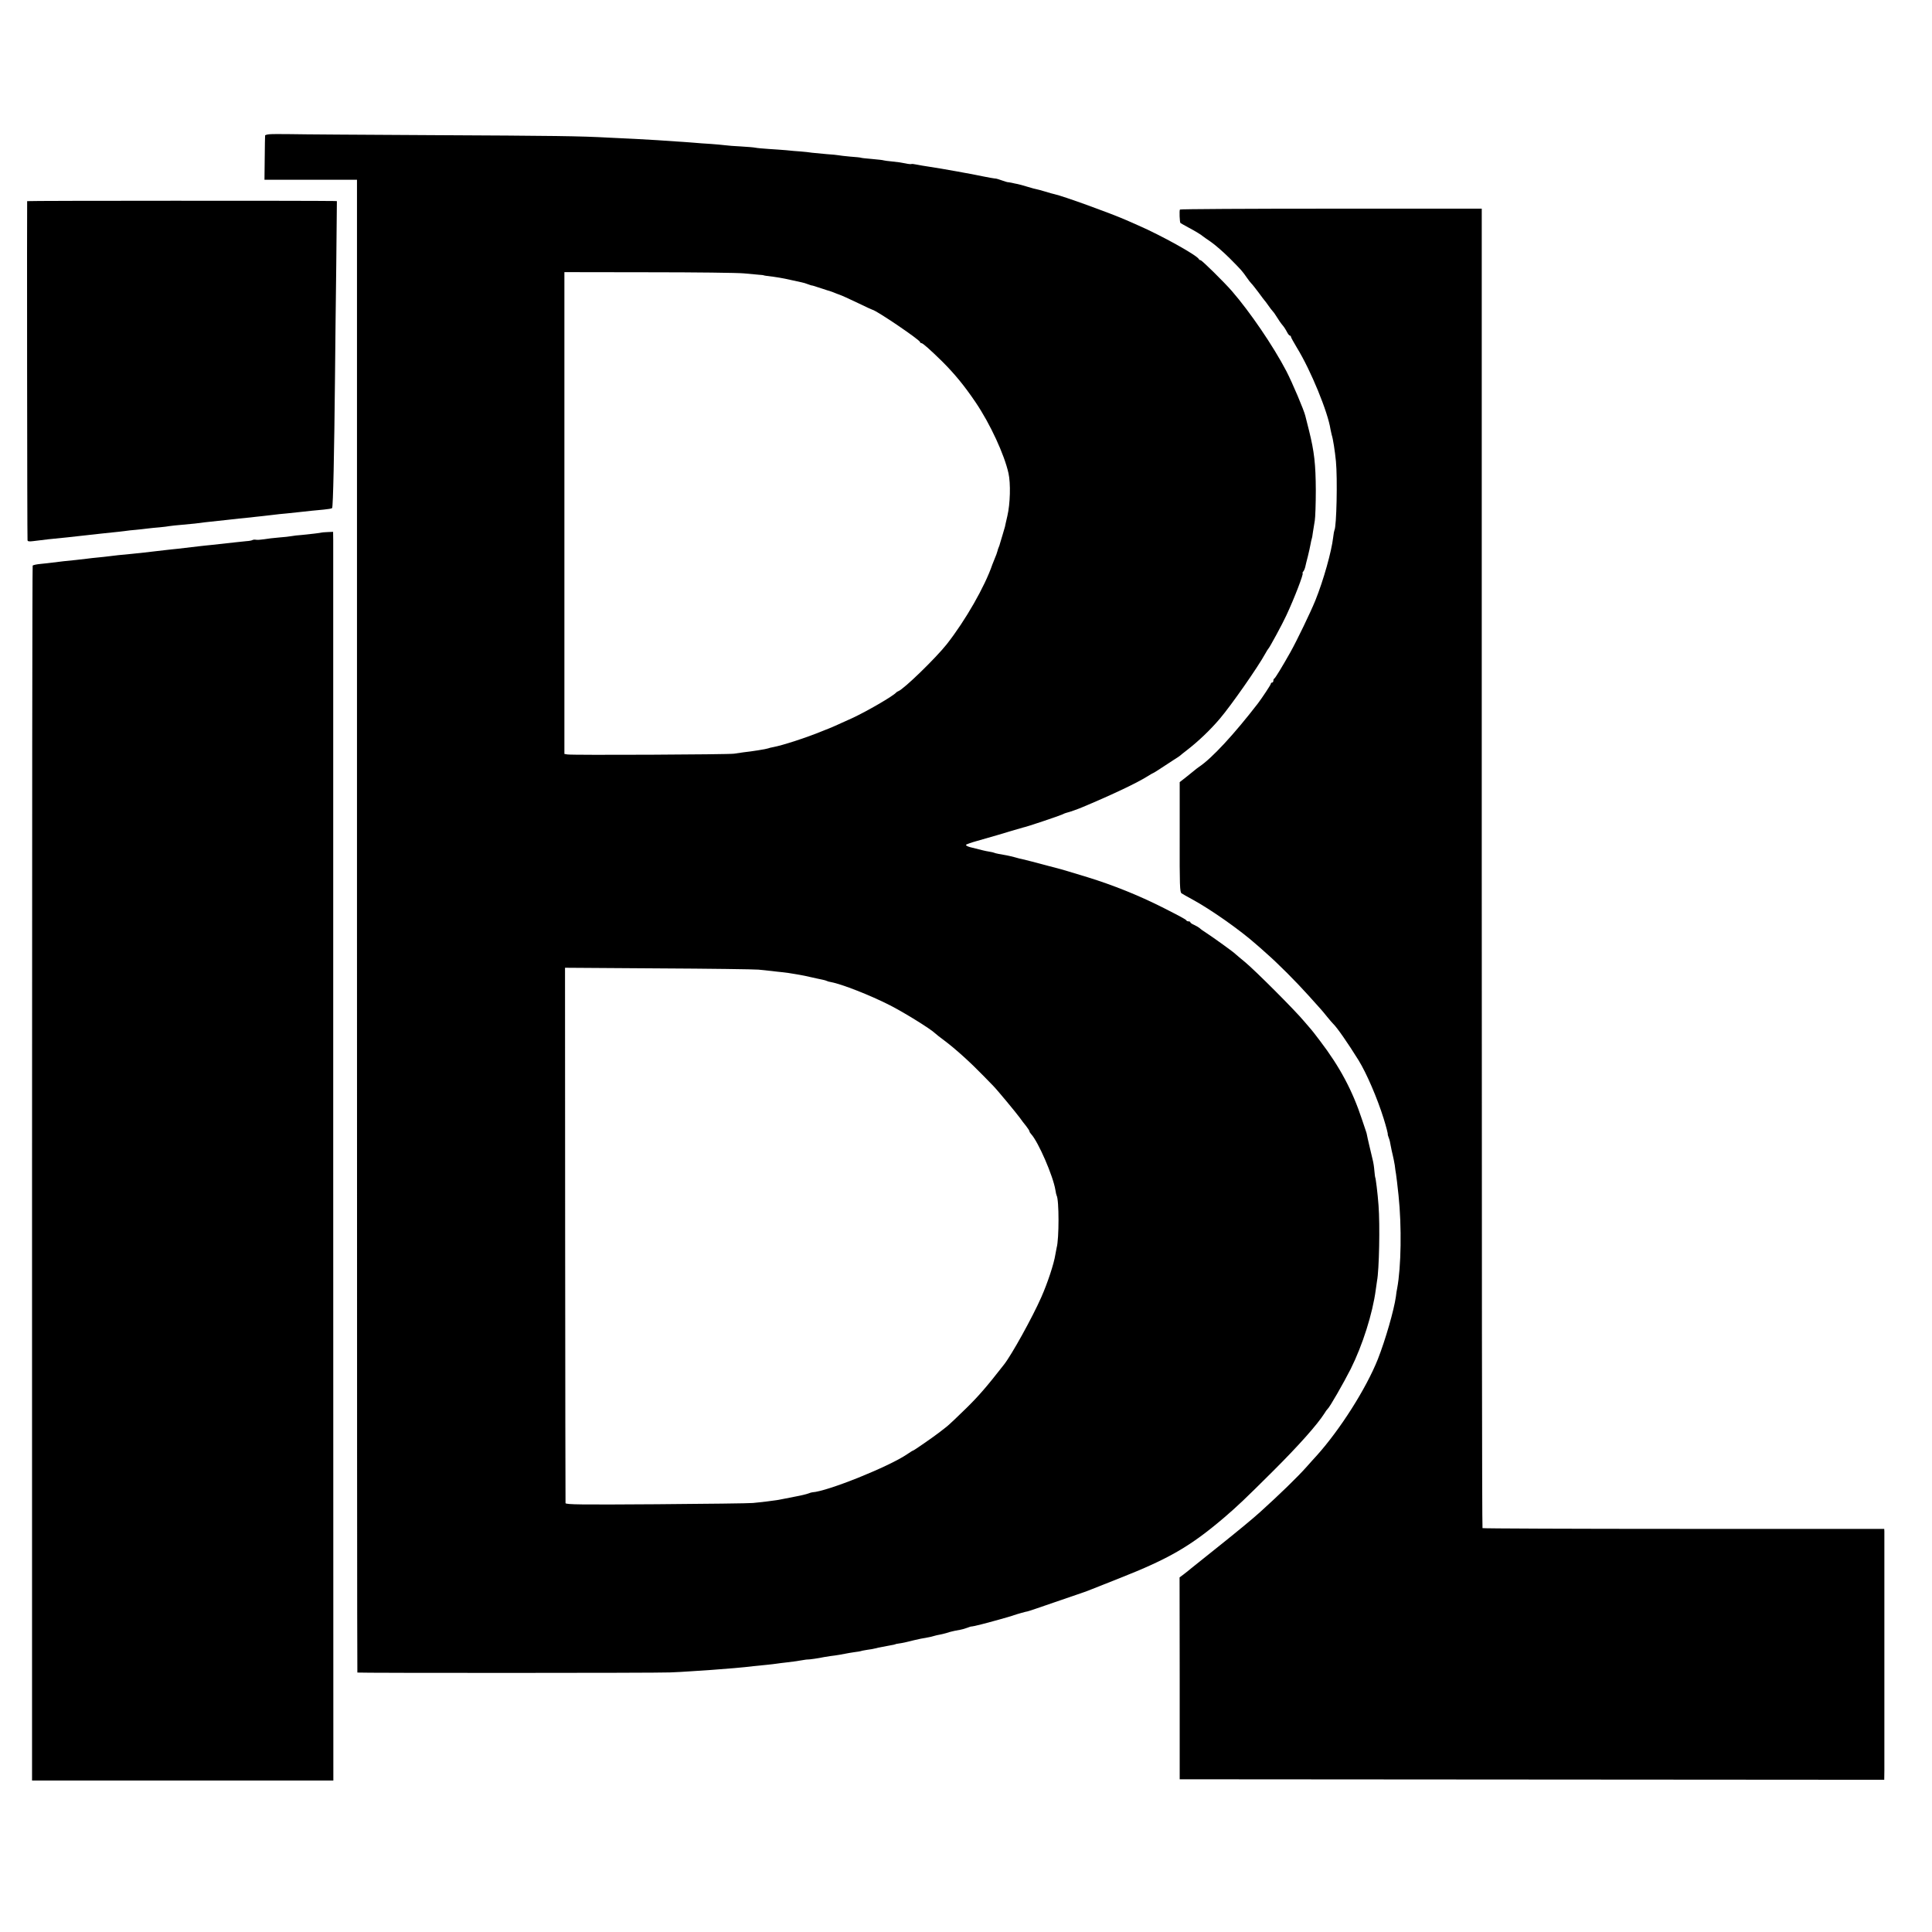 <?xml version="1.0" standalone="no"?>
<!DOCTYPE svg PUBLIC "-//W3C//DTD SVG 20010904//EN"
 "http://www.w3.org/TR/2001/REC-SVG-20010904/DTD/svg10.dtd">
<svg version="1.0" xmlns="http://www.w3.org/2000/svg"
 width="1537pt" height="1537pt" viewBox="0 0 1537 1537"
 preserveAspectRatio="xMidYMid meet">
<g transform="translate(0,1537) scale(0.1,-0.1)"
fill="#000000" stroke="none">
<path d="M2143 14302 c-18 -2 -34 -6 -34 -10 -1 -4 -2 -85 -3 -179 l-2 -173
368 0 368 0 0 -5936 c0 -3265 1 -5938 3 -5940 4 -4 2391 -4 2487 1 41 1 122 6
180 10 58 4 125 8 150 10 102 7 269 21 335 30 22 2 67 7 100 10 33 3 71 8 85
10 14 2 50 7 80 10 30 3 79 10 108 15 29 5 56 9 60 8 7 -1 87 10 127 19 11 2
34 6 50 8 45 5 108 16 125 20 8 2 38 7 65 11 28 3 52 8 55 9 3 2 26 6 50 10
25 3 53 8 62 11 17 5 24 6 98 20 50 9 59 11 63 13 1 2 13 4 27 6 29 4 58 10
120 26 44 10 65 15 114 23 13 2 34 7 46 11 12 4 32 8 43 10 12 2 37 8 55 13
18 6 35 11 37 11 3 1 6 1 8 2 6 2 35 8 64 13 18 3 45 11 60 17 15 6 29 10 31
10 1 -1 3 -1 5 0 1 0 11 2 22 4 30 5 287 75 310 85 22 8 103 31 107 30 2 -1
102 33 223 75 121 42 225 77 230 79 6 2 19 7 30 11 11 4 121 48 245 97 401
158 570 256 840 486 109 94 159 141 386 367 206 205 354 372 410 460 10 17 21
32 25 35 16 12 127 206 185 320 94 189 174 440 199 630 3 25 8 56 10 70 17 87
24 446 12 600 -7 97 -23 225 -27 225 -1 0 -3 23 -6 50 -2 28 -8 68 -14 90 -5
22 -17 72 -26 110 -9 39 -18 77 -19 85 -1 8 -5 22 -8 30 -3 8 -17 51 -32 95
-75 228 -176 418 -334 625 -35 47 -67 87 -70 90 -3 3 -28 32 -56 65 -73 88
-389 404 -470 471 -38 31 -72 60 -75 63 -8 11 -182 136 -230 167 -25 16 -51
34 -57 41 -7 6 -26 17 -43 25 -16 7 -30 16 -30 20 0 5 -6 8 -14 8 -8 0 -16 3
-18 8 -3 7 -45 30 -193 105 -187 94 -391 176 -592 238 -150 46 -199 60 -213
64 -8 2 -51 13 -95 25 -103 28 -190 50 -212 55 -10 1 -38 9 -63 16 -25 6 -52
13 -60 14 -48 8 -96 17 -101 21 -3 2 -21 6 -40 9 -32 5 -54 11 -153 36 -21 6
-35 14 -30 19 5 4 43 18 84 29 153 44 207 59 280 82 41 12 82 24 90 26 26 4
292 94 312 104 11 6 27 12 36 14 16 3 85 27 127 45 247 104 429 191 514 244
22 14 43 26 45 26 3 0 44 26 92 58 48 31 94 62 103 67 9 6 18 12 21 15 3 3 25
21 50 40 92 71 187 161 265 253 90 106 302 409 361 517 10 19 22 37 25 40 9 8
112 197 142 263 63 134 141 337 130 337 -3 0 -1 6 5 13 6 7 13 24 16 37 3 14
12 52 21 85 8 33 18 76 21 95 3 19 8 38 9 41 2 3 7 28 10 55 4 27 11 69 15 93
4 24 8 132 8 240 -1 209 -12 307 -54 476 -14 55 -27 107 -29 115 -10 45 -104
266 -151 357 -105 201 -290 472 -434 638 -60 69 -238 245 -249 245 -5 0 -11 4
-13 8 -11 29 -301 190 -483 269 -27 12 -72 32 -100 44 -134 58 -497 189 -565
204 -8 1 -42 11 -75 21 -33 10 -64 18 -70 19 -5 0 -37 9 -70 19 -33 10 -69 20
-80 22 -11 2 -32 6 -47 10 -15 3 -30 5 -33 5 -2 0 -23 6 -45 14 -22 8 -43 14
-45 14 -4 -1 -78 12 -95 16 -3 1 -25 5 -50 10 -25 5 -47 9 -50 10 -3 1 -25 5
-50 9 -25 5 -54 10 -65 12 -59 11 -200 35 -237 40 -24 3 -61 10 -82 14 -22 5
-43 7 -46 5 -3 -2 -24 0 -46 5 -21 5 -68 12 -103 15 -36 3 -67 8 -70 9 -3 2
-44 7 -91 11 -47 4 -87 8 -90 10 -3 2 -41 6 -85 9 -44 4 -87 9 -95 11 -8 2
-51 6 -95 9 -44 4 -96 9 -115 11 -19 3 -60 8 -90 10 -30 2 -82 6 -115 10 -33
3 -96 7 -140 10 -44 3 -91 7 -105 10 -14 3 -65 7 -115 10 -49 2 -108 7 -130
10 -22 3 -71 7 -110 10 -38 2 -106 7 -150 11 -44 3 -102 8 -130 9 -27 2 -93 6
-146 10 -52 3 -131 8 -175 10 -43 2 -137 7 -209 10 -236 13 -420 15 -1415 20
-542 3 -1046 6 -1120 8 -74 1 -150 1 -167 -1z m3777 -1107 c47 -4 101 -9 120
-11 19 -1 35 -3 35 -4 0 -1 11 -3 25 -5 71 -8 130 -18 190 -32 36 -8 75 -17
87 -19 12 -2 35 -9 50 -15 16 -6 29 -10 30 -10 3 1 9 -1 83 -25 30 -10 57 -19
60 -19 3 -1 13 -5 23 -8 9 -4 25 -10 35 -14 9 -3 19 -7 22 -8 22 -8 59 -25
150 -68 58 -28 107 -51 110 -51 33 -6 380 -241 380 -258 0 -4 5 -8 11 -8 11 0
72 -55 164 -145 99 -99 176 -192 266 -325 116 -171 229 -416 262 -565 18 -81
14 -242 -9 -340 -10 -44 -19 -82 -19 -85 -1 -3 -9 -32 -19 -65 -10 -33 -19
-64 -21 -70 -1 -5 -5 -18 -9 -27 -4 -9 -9 -22 -10 -30 -2 -7 -6 -20 -9 -28 -9
-21 -30 -74 -32 -80 -60 -176 -214 -445 -363 -635 -88 -111 -342 -358 -386
-374 -6 -2 -13 -7 -16 -10 -23 -28 -234 -150 -350 -204 -115 -53 -187 -84
-210 -92 -3 -1 -16 -6 -30 -12 -121 -50 -314 -113 -390 -127 -14 -2 -32 -7
-40 -10 -16 -6 -129 -24 -195 -31 -22 -3 -56 -8 -75 -11 -38 -7 -1291 -13
-1327 -6 l-23 4 0 1917 0 1916 672 -1 c370 0 711 -4 758 -9z m115 -5539 c33
-3 80 -8 105 -11 25 -3 65 -8 90 -10 25 -3 56 -7 70 -10 14 -2 41 -7 60 -10
19 -3 63 -12 96 -20 34 -8 74 -16 88 -19 14 -3 29 -7 34 -10 5 -3 19 -7 33 -9
86 -16 311 -104 468 -184 112 -57 324 -188 361 -224 8 -8 40 -33 70 -55 91
-68 209 -175 313 -282 29 -29 64 -65 78 -80 31 -31 185 -217 214 -257 11 -16
32 -44 48 -63 15 -19 27 -38 27 -43 0 -4 6 -14 13 -21 58 -63 175 -334 193
-444 3 -21 8 -42 10 -45 20 -33 20 -347 0 -416 -2 -10 -7 -34 -10 -53 -11 -73
-62 -227 -112 -340 -71 -161 -235 -457 -296 -535 -138 -177 -202 -251 -303
-350 -67 -66 -136 -131 -154 -145 -18 -14 -45 -35 -59 -46 -41 -32 -202 -144
-208 -144 -3 0 -24 -13 -47 -29 -145 -99 -635 -296 -754 -303 -5 0 -19 -4 -31
-9 -13 -5 -56 -16 -95 -23 -40 -8 -90 -18 -112 -22 -22 -4 -44 -9 -50 -9 -5
-1 -39 -5 -75 -10 -36 -4 -85 -10 -110 -12 -25 -3 -370 -7 -767 -10 -600 -4
-723 -3 -724 9 -1 7 -2 968 -3 2136 l-1 2123 740 -5 c407 -2 767 -7 800 -10z"/>
<path d="M216 13770 c-2 -5 0 -2675 3 -2698 1 -9 13 -11 44 -7 57 8 183 22
272 30 22 2 63 7 90 10 28 3 68 7 90 10 22 2 63 7 90 10 28 3 70 7 95 10 25 2
65 7 90 10 25 4 65 8 90 10 25 2 65 7 90 10 25 3 70 8 100 10 30 3 66 7 80 10
14 2 57 7 96 10 38 3 86 8 105 10 19 3 54 7 79 10 40 4 87 9 185 20 17 2 57 6
90 10 33 3 74 7 90 9 17 2 57 7 90 10 33 4 76 9 95 11 19 3 62 7 95 10 33 3
76 8 95 10 79 9 148 16 205 21 33 3 63 8 67 12 8 8 17 441 23 1042 2 206 6
606 10 888 l5 512 -22 1 c-142 3 -2440 3 -2442 -1z"/>
<path d="M9387 13703 c-6 -9 -2 -102 4 -107 2 -2 29 -17 60 -34 59 -31 110
-63 119 -72 3 -3 32 -23 64 -45 32 -22 100 -81 150 -131 95 -96 97 -98 136
-154 13 -19 29 -39 35 -45 6 -5 31 -37 56 -70 24 -33 46 -62 49 -65 3 -3 17
-21 30 -40 13 -19 30 -41 36 -47 7 -7 22 -29 35 -50 13 -21 28 -43 34 -50 22
-26 30 -39 44 -65 8 -16 18 -28 23 -28 4 0 8 -4 8 -9 0 -5 22 -45 48 -88 110
-179 247 -513 267 -650 2 -11 6 -30 9 -41 11 -32 26 -131 34 -212 13 -137 5
-521 -12 -548 -2 -4 -7 -29 -10 -57 -13 -113 -77 -341 -141 -500 -37 -92 -147
-320 -199 -413 -67 -119 -121 -207 -128 -210 -5 -2 -8 -10 -8 -18 0 -8 -4 -14
-10 -14 -5 0 -10 -4 -10 -10 0 -7 -68 -110 -102 -155 -189 -245 -365 -436
-468 -505 -12 -8 -34 -25 -49 -38 -14 -12 -44 -36 -66 -53 l-40 -31 0 -438
c-1 -383 1 -439 15 -447 8 -6 47 -27 85 -48 149 -81 383 -246 511 -360 7 -5
41 -36 77 -68 97 -85 240 -229 337 -337 47 -52 90 -100 97 -108 7 -7 29 -34
50 -60 21 -26 43 -51 49 -57 29 -27 115 -150 202 -290 63 -102 149 -301 200
-465 19 -61 36 -125 32 -125 -1 0 3 -12 8 -26 6 -14 13 -43 16 -65 4 -21 11
-55 16 -74 5 -20 12 -56 16 -80 3 -25 7 -56 10 -70 4 -24 10 -79 20 -170 26
-246 21 -570 -11 -740 -3 -14 -8 -43 -10 -65 -15 -107 -83 -344 -144 -499 -93
-233 -299 -558 -486 -766 -18 -19 -54 -60 -81 -90 -71 -80 -211 -216 -369
-359 -62 -56 -181 -154 -345 -285 -102 -81 -194 -155 -205 -164 -11 -10 -36
-29 -55 -44 l-36 -27 1 -803 0 -803 2803 -2 2802 -2 1 77 c0 100 0 1871 0
1898 l-1 21 -1595 0 c-878 0 -1598 3 -1601 6 -4 3 -6 2367 -6 5252 l0 5245
-1198 0 c-660 0 -1201 -3 -1203 -7z"/>
<path d="M2557 11133 c-3 -2 -92 -13 -157 -19 -30 -2 -66 -6 -80 -9 -14 -3
-59 -8 -100 -11 -41 -3 -95 -10 -119 -14 -25 -4 -54 -6 -64 -4 -11 2 -24 1
-30 -3 -5 -3 -26 -7 -46 -8 -20 -2 -58 -6 -86 -9 -53 -6 -108 -12 -190 -21
-27 -2 -74 -8 -104 -11 -64 -8 -99 -12 -161 -19 -25 -2 -63 -7 -85 -9 -22 -3
-65 -8 -95 -11 -30 -3 -73 -8 -95 -11 -22 -2 -65 -7 -95 -10 -98 -9 -134 -13
-180 -19 -25 -3 -66 -8 -91 -10 -25 -2 -66 -7 -90 -10 -58 -7 -110 -13 -184
-20 -33 -4 -73 -9 -90 -11 -16 -2 -57 -7 -90 -10 -33 -3 -62 -9 -65 -14 -3 -4
-5 -2181 -5 -4837 l0 -4828 1198 0 1199 0 -1 4900 c0 2695 0 4930 0 4967 l-1
67 -46 -2 c-25 -1 -46 -3 -47 -4z"/>
</g>
</svg>
